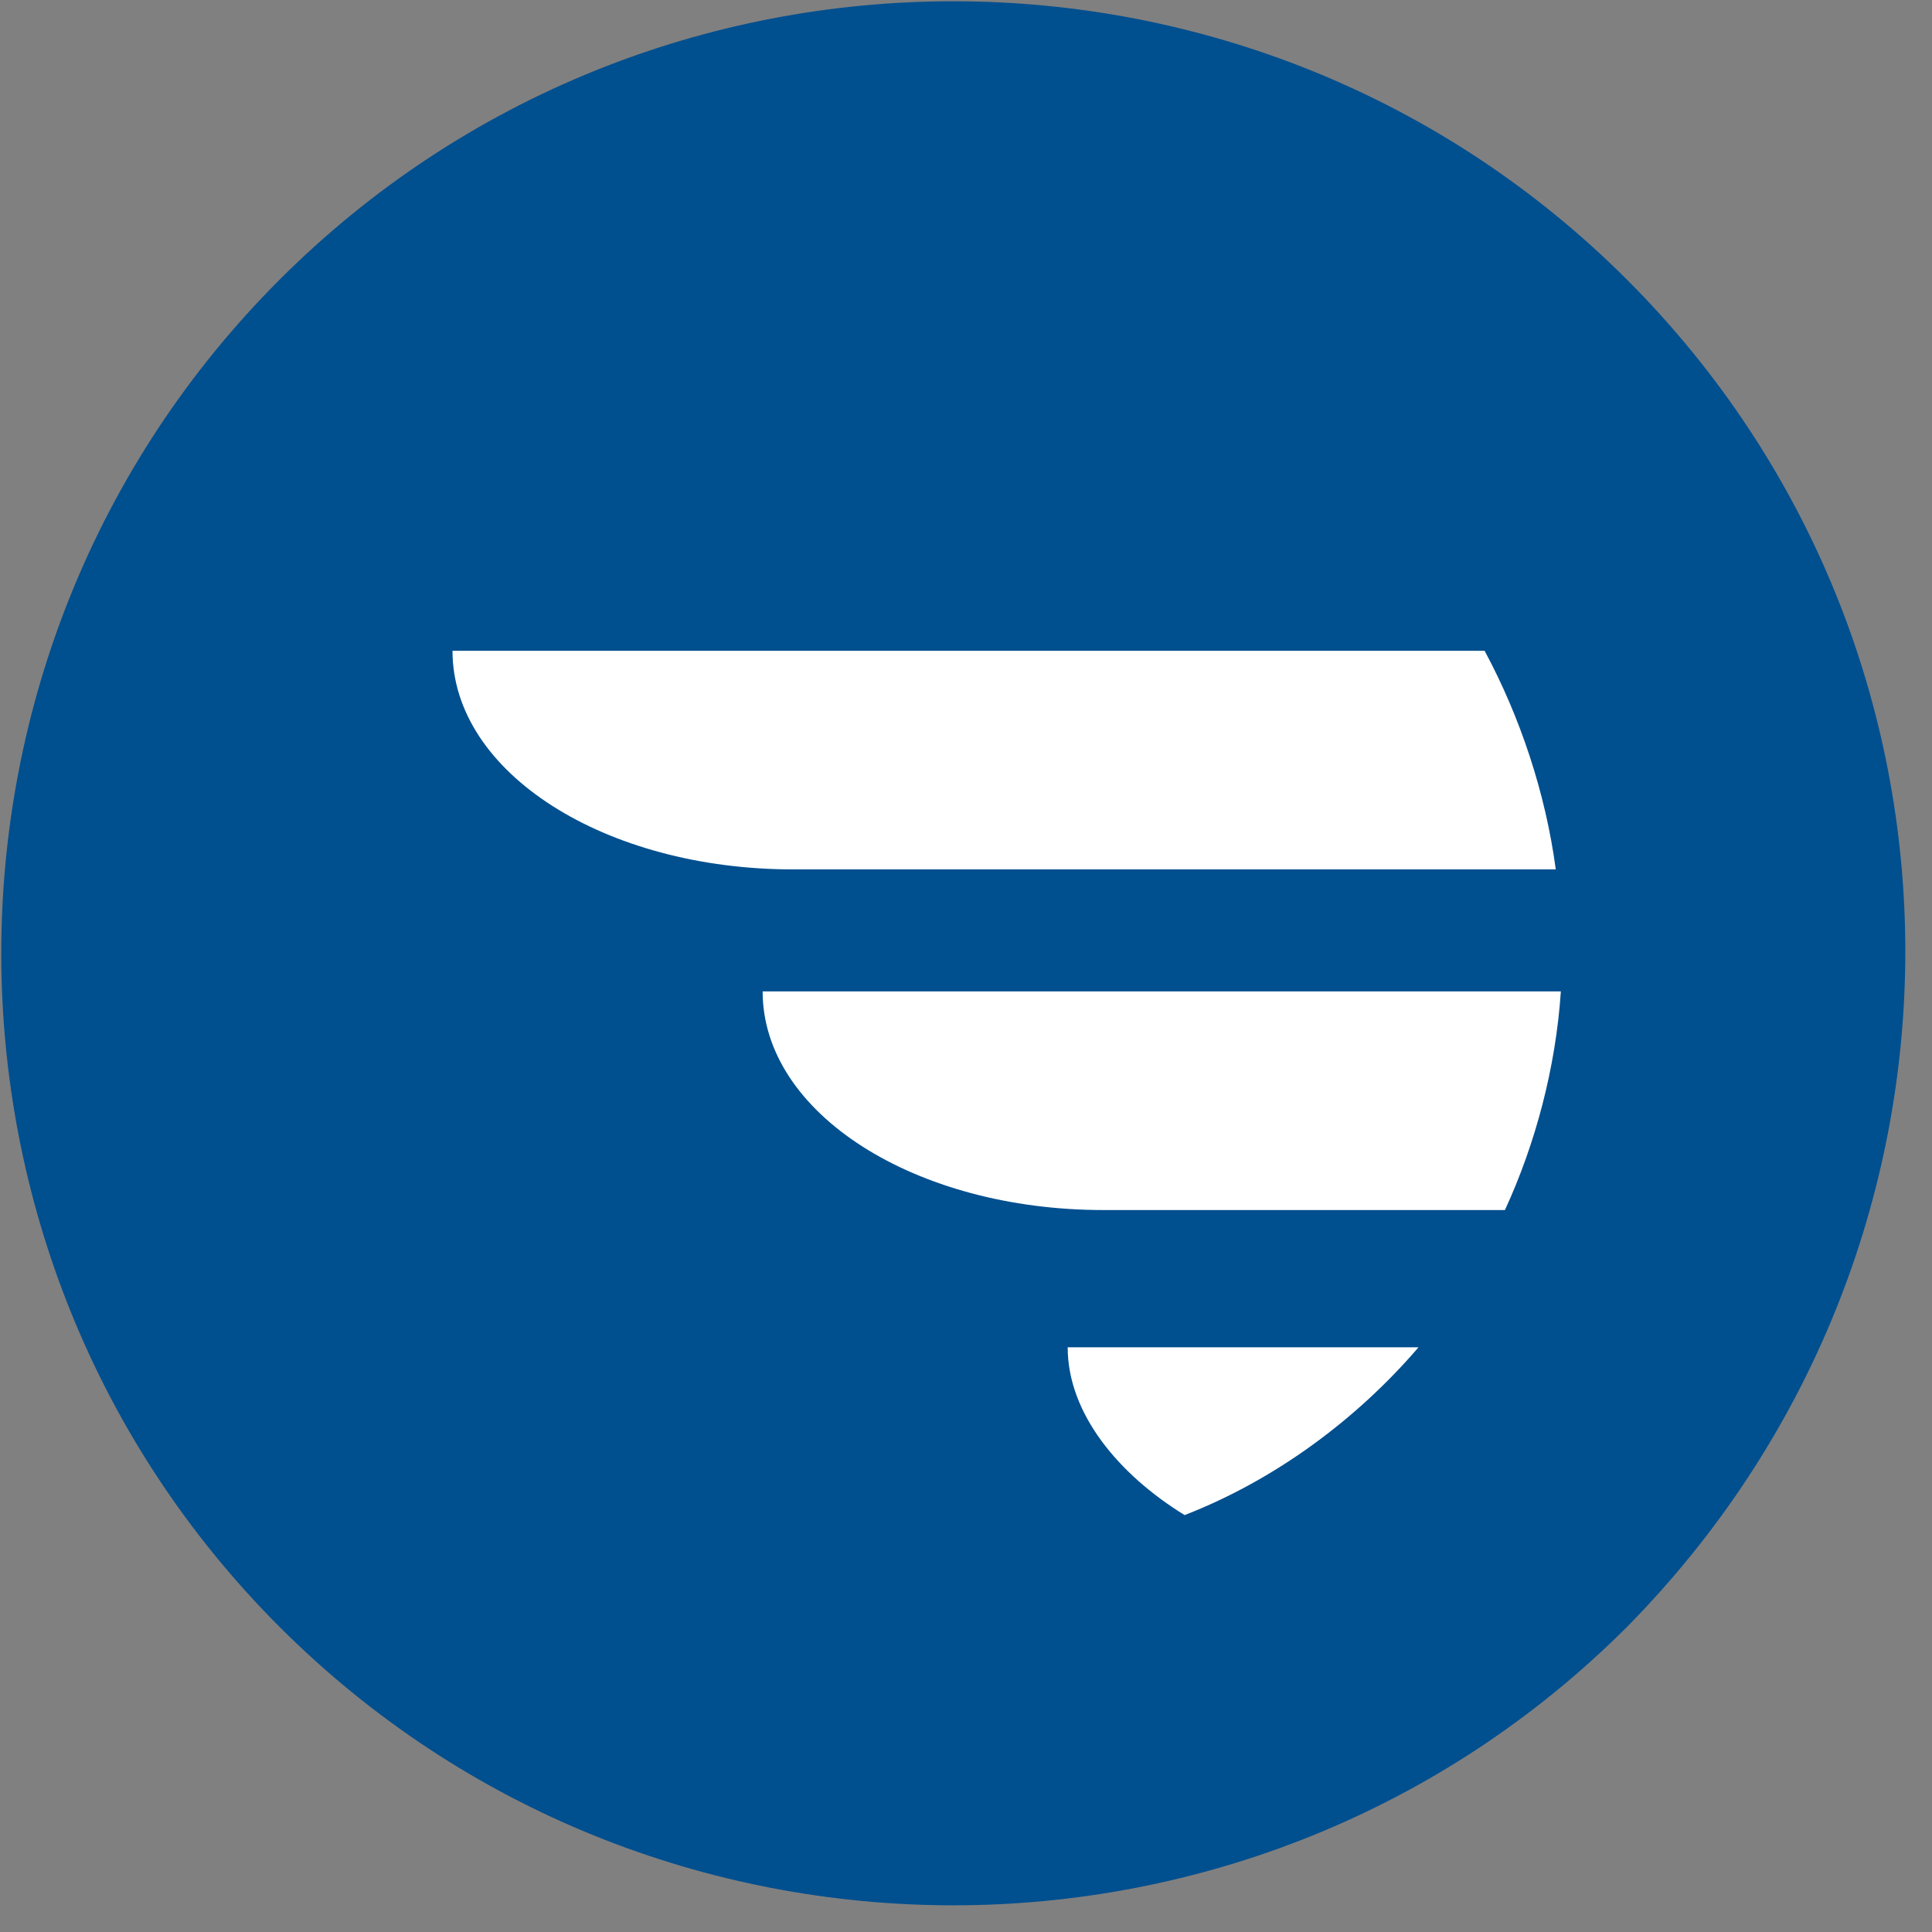 <?xml version="1.0" encoding="utf-8"?>
<!-- Generator: Adobe Illustrator 25.0.1, SVG Export Plug-In . SVG Version: 6.00 Build 0)  -->
<svg version="1.1" id="Layer_1" xmlns="http://www.w3.org/2000/svg" xmlns:xlink="http://www.w3.org/1999/xlink" x="0px" y="0px"
	 viewBox="0 0 38 38" style="enable-background:new 0 0 38 38;" xml:space="preserve">
<rect x="0" y="0" width="38" height="38" fill="#808080" stroke="none"/>
<style type="text/css">
	.st0{fill:#004F8F;}
	.st1{fill:#FFFFFF;}
</style>
<path class="st0" d="M32,5.5c-7.3-7.3-19.2-7.3-26.5,0c-7.3,7.3-7.3,19.2,0,26.5c7.3,7.3,19.2,7.3,26.5,0
	C39.3,24.6,39.3,12.8,32,5.5"/>
<path class="st1" d="M15,19.5c0,2.4,3,4.3,6.7,4.3h7.9c0.6-1.3,1-2.8,1.1-4.3H15z"/>
<path class="st1" d="M23.3,29.8c1.8-0.7,3.4-1.9,4.6-3.3H21C21,27.8,22,29,23.3,29.8"/>
<path class="st1" d="M15.6,17.1h15c-0.2-1.5-0.7-3-1.4-4.3H8.9C8.9,15.2,11.9,17.1,15.6,17.1"/>
</svg>
